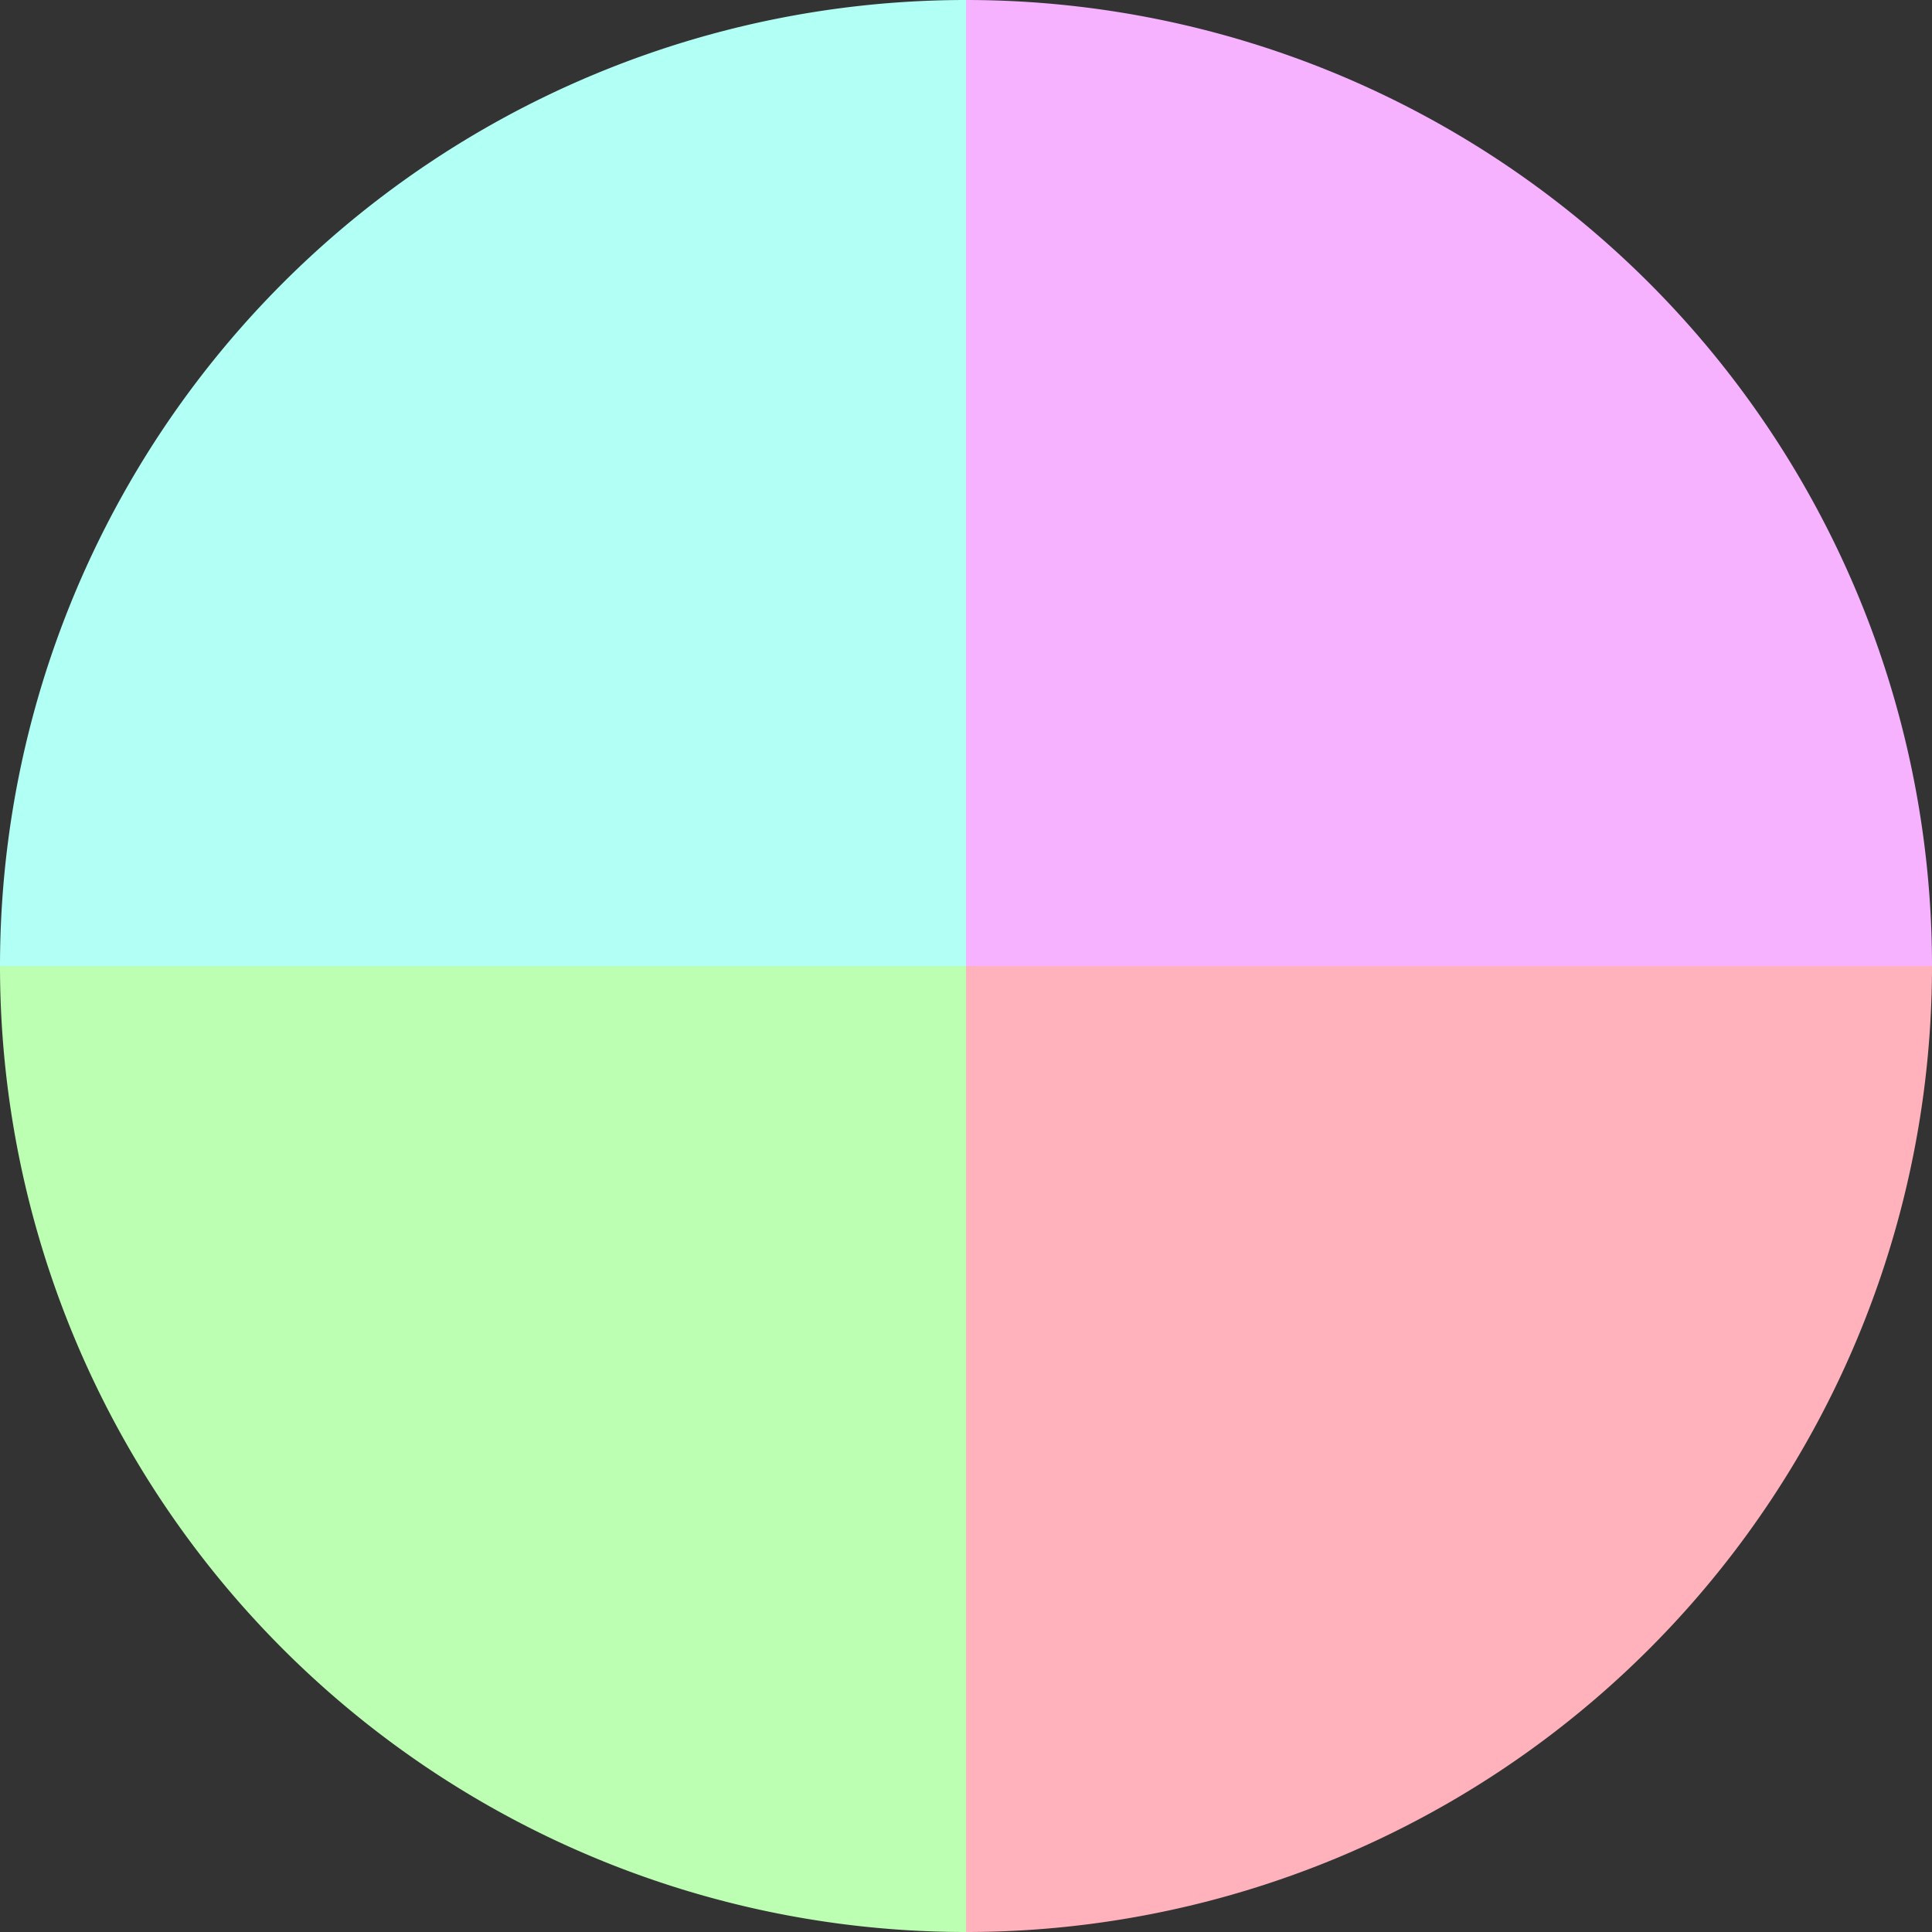 <?xml version="1.0" standalone="no"?>
<svg width="500" height="500" viewBox="-1 -1 2 2" xmlns="http://www.w3.org/2000/svg">
        <rect x="-1" y="-1" width="2" height="2" fill="#333333" stroke="none"/>
        <path d="M 0 -1 
             A 1,1 0 0,1 1 0             L 0,0
             z" fill="#f6b2ff" />
            <path d="M 1 0 
             A 1,1 0 0,1 0 1             L 0,0
             z" fill="#ffb2bc" />
            <path d="M 0 1 
             A 1,1 0 0,1 -1 0             L 0,0
             z" fill="#bcffb2" />
            <path d="M -1 0 
             A 1,1 0 0,1 -0 -1             L 0,0
             z" fill="#b2fff5" />
    </svg>
